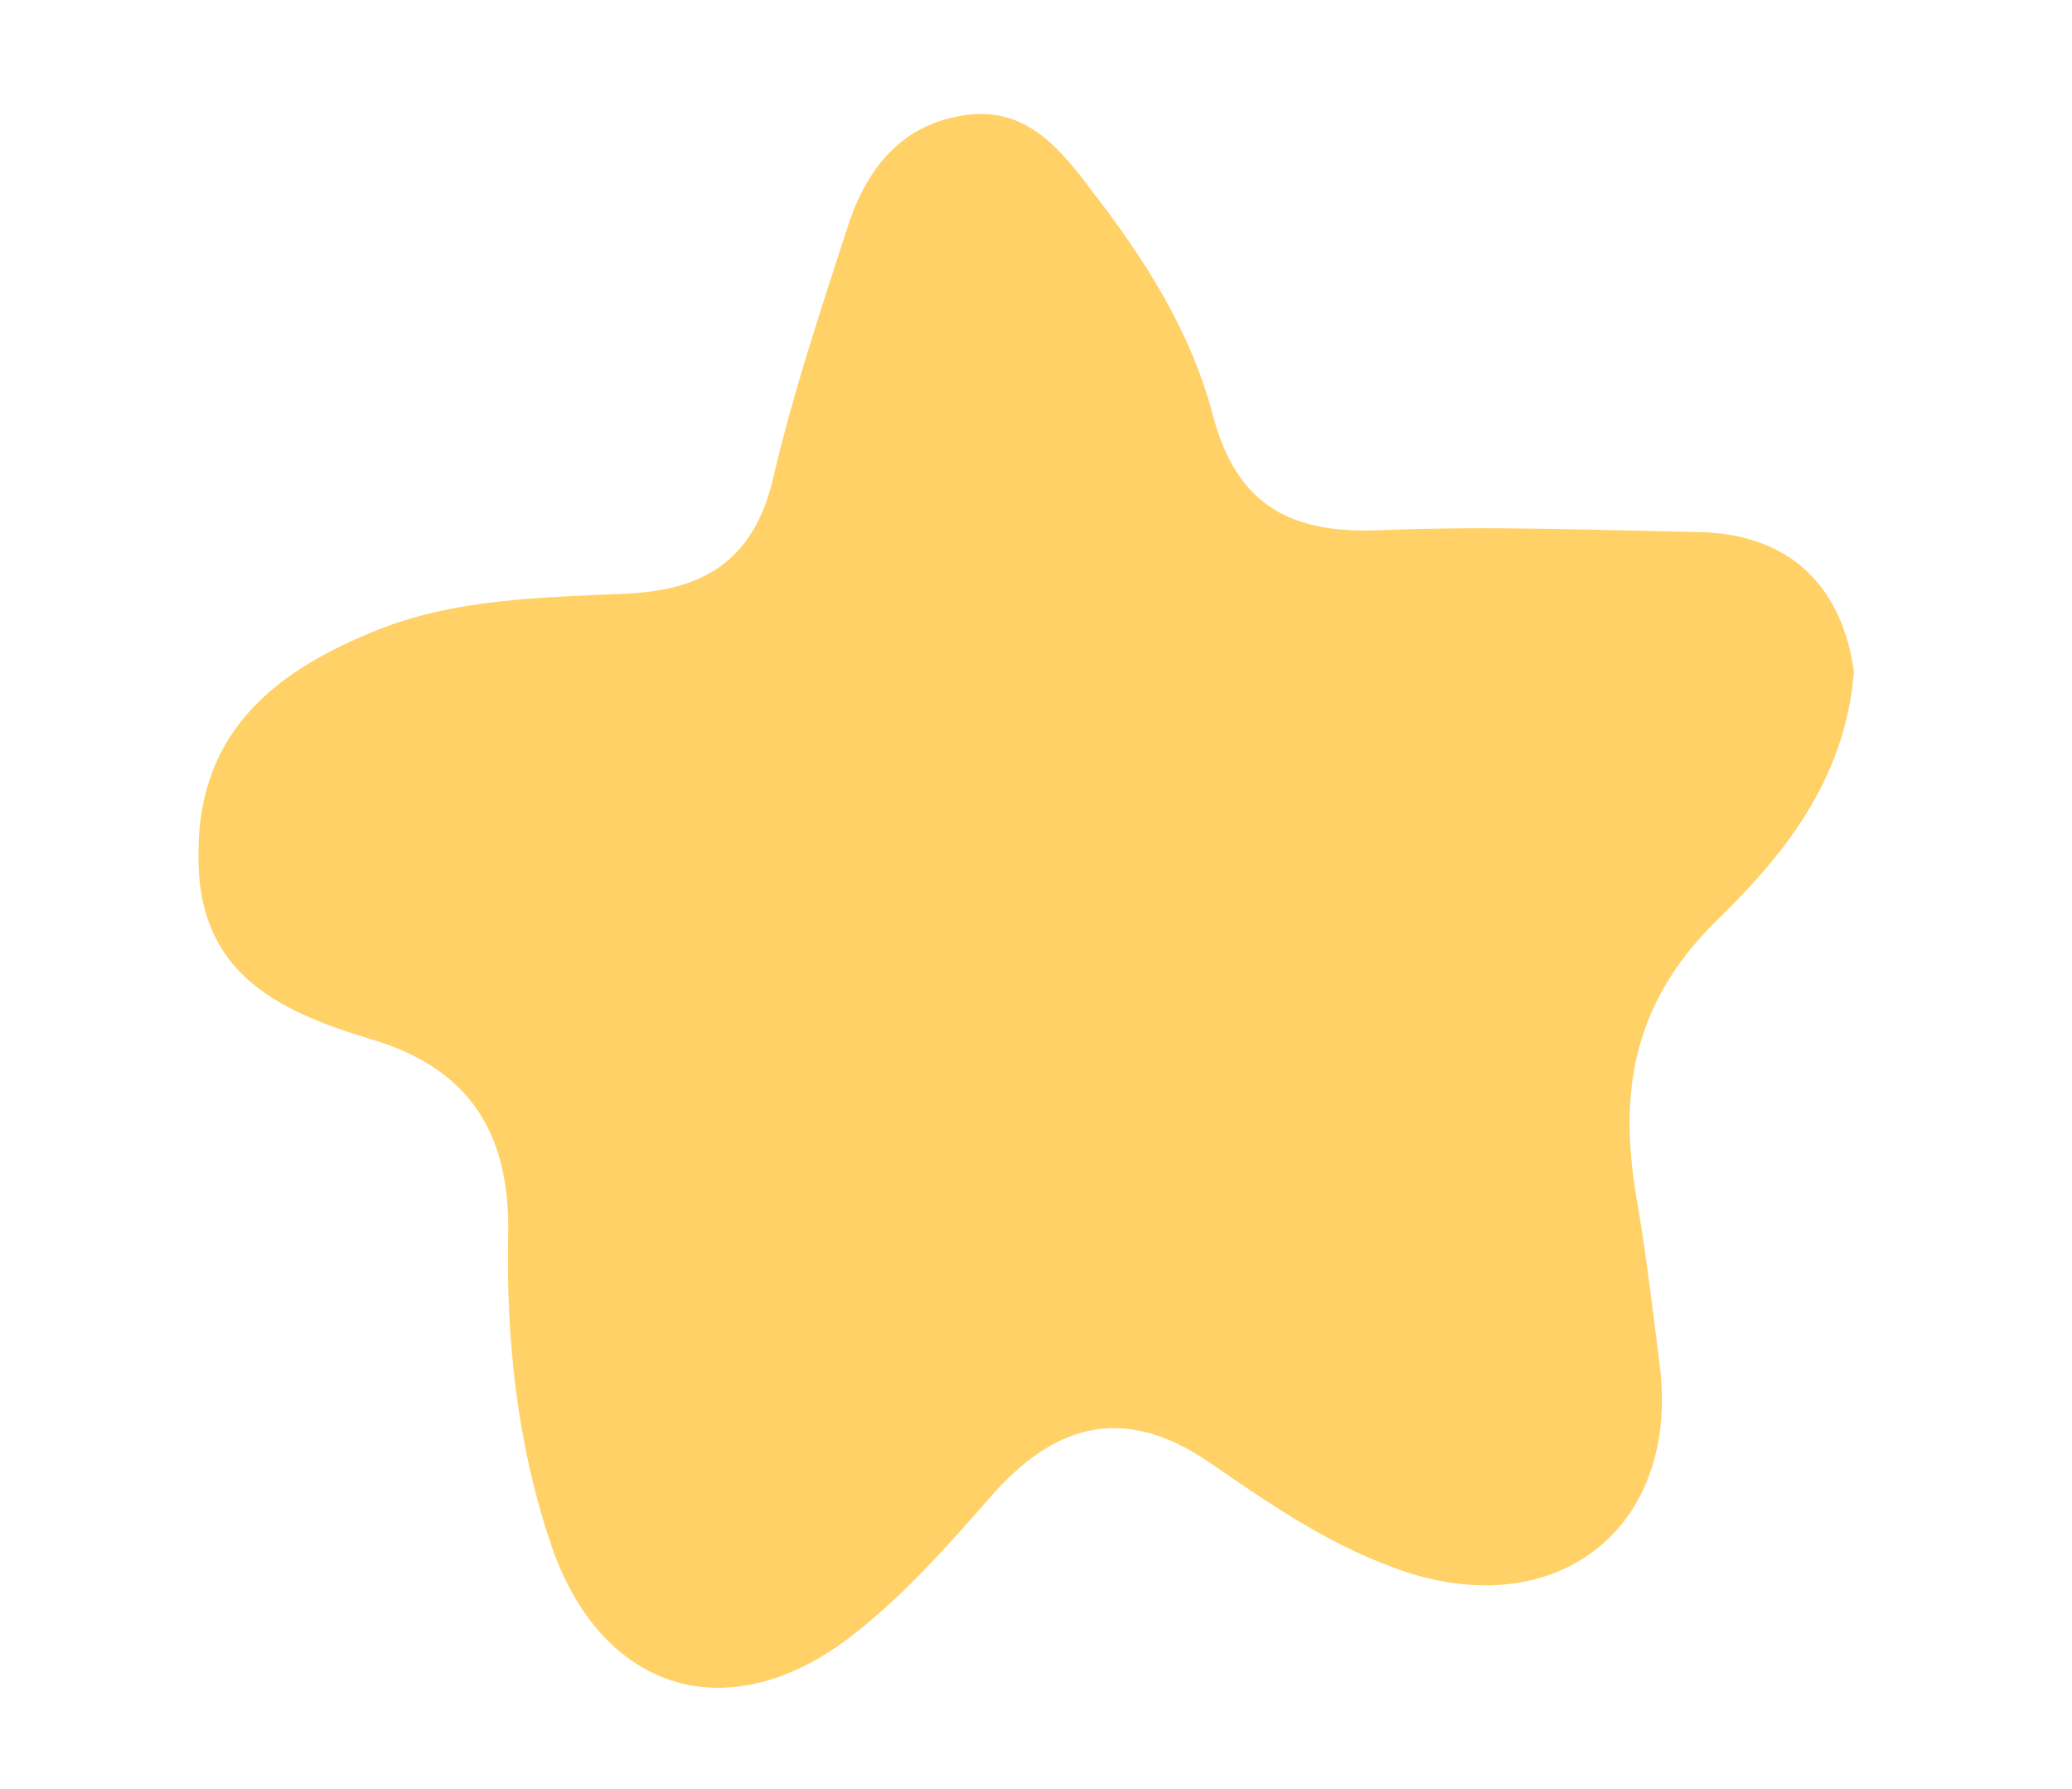 <svg viewBox="0 0 95 82" version="1.1" xmlns="http://www.w3.org/2000/svg" data-name="Layer 1" id="Layer_1">
  <defs>
    <style>
      .cls-1 {
        fill: #ffd166;
        stroke-width: 0px;
      }
    </style>
  </defs>
  <path d="M85,30.8c-.4,5-3.3,8.5-6.4,11.5-3.9,3.9-4.4,8.1-3.5,13,.4,2.4.7,4.9,1,7.3.9,7.3-4.5,11.7-11.5,9.5-3.4-1.1-6.3-3.1-9.2-5.1-3.7-2.5-6.8-1.9-9.8,1.4-2.1,2.4-4.2,4.8-6.7,6.7-5.7,4.3-11.5,2.3-13.7-4.5-1.5-4.5-2-9.3-1.9-14,.1-4.8-1.9-7.7-6.4-9-4.3-1.3-7.9-3.1-7.8-8.5,0-5.4,3.3-8.2,7.9-10.1,3.8-1.6,7.9-1.6,11.9-1.8,3.7-.2,5.8-1.8,6.6-5.5.9-3.8,2.1-7.4,3.3-11.1.8-2.6,2.3-4.8,5.3-5.3,2.9-.5,4.5,1.5,6,3.5,2.4,3.1,4.5,6.4,5.5,10.2,1.1,4.2,3.6,5.5,7.8,5.3,4.9-.2,9.9,0,14.8.1,4.1.2,6.3,2.7,6.8,6.4Z" class="cls-1"></path>
</svg>